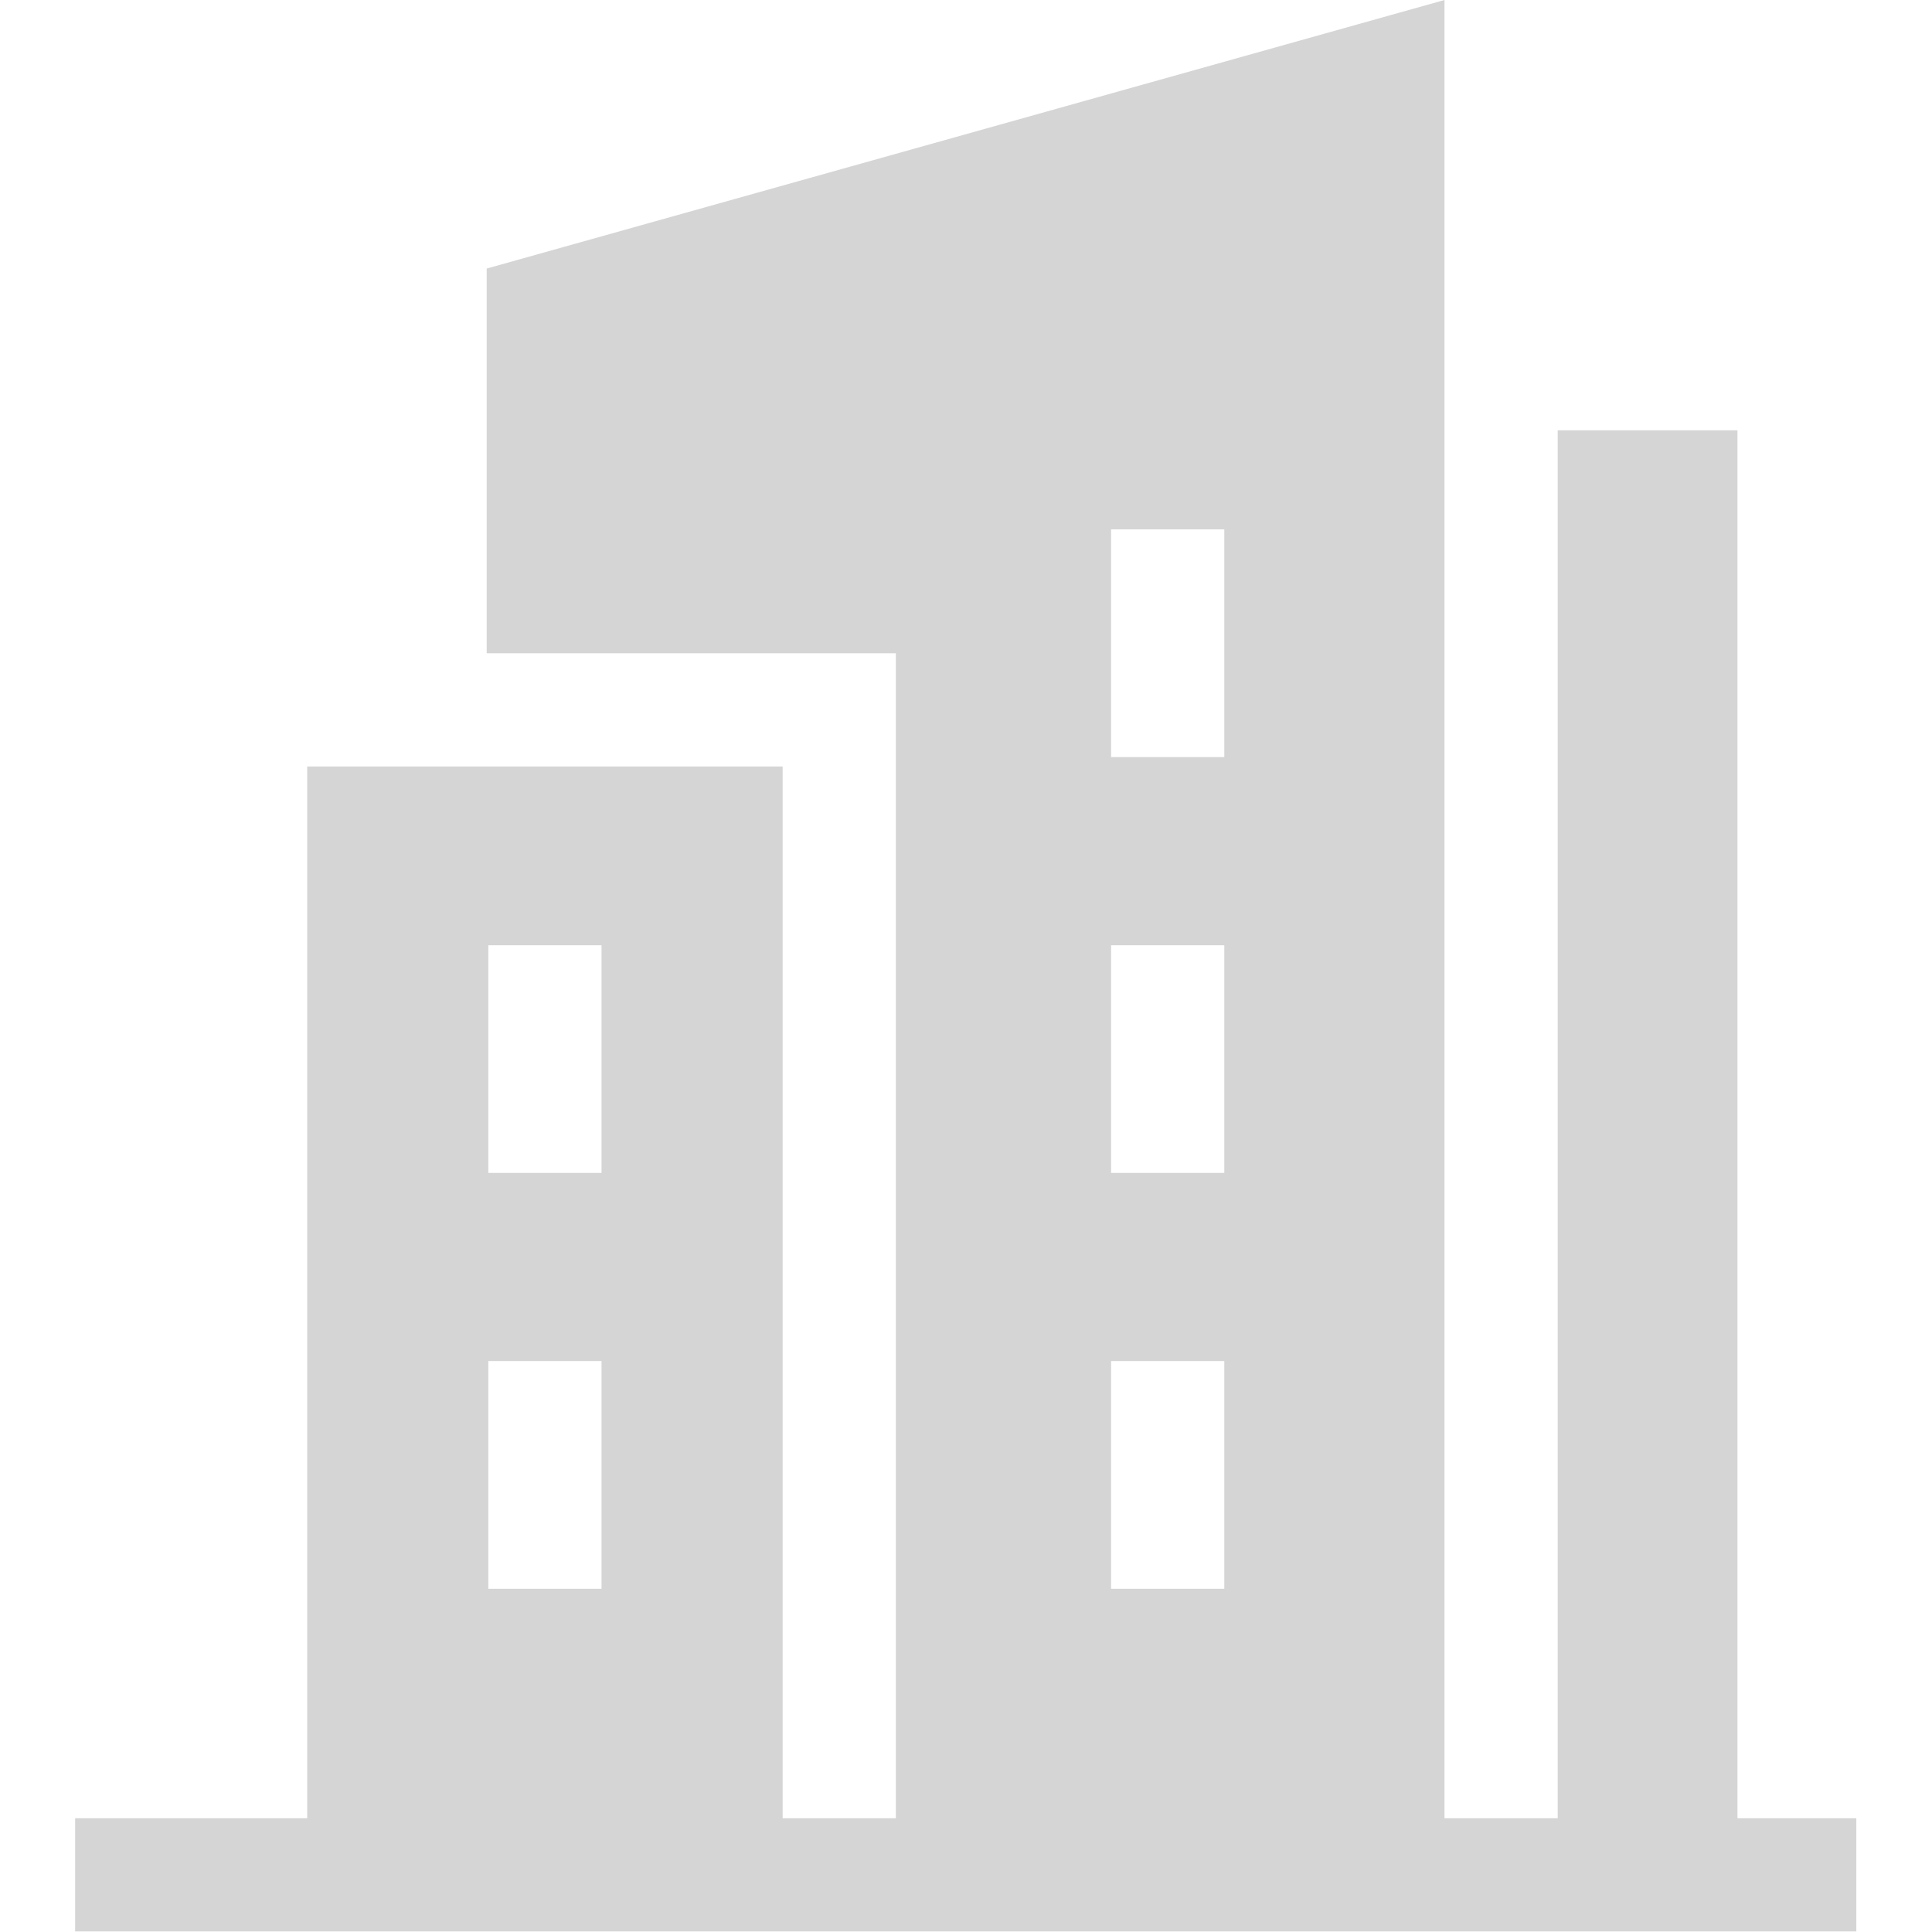 <svg xmlns="http://www.w3.org/2000/svg" viewBox="0 0 512 512">
<g><path fill="#d5d5d5" d="m460.442 481.856v-367.829h-47.635v367.829h-30v-481.856l-253.828 71.168v101.95h108.429v308.738h-30v-278.738h-125.993v278.738h-61.503v30h472.033v-30zm-165.991-171.019v-60.341h30v60.341zm30 49.861v60.341h-30v-60.341zm-30-160.063v-60.341h30v60.341zm-165.04 49.861h30v60.341h-30zm0 110.202h30v60.341h-30z"/></g>
</svg>
